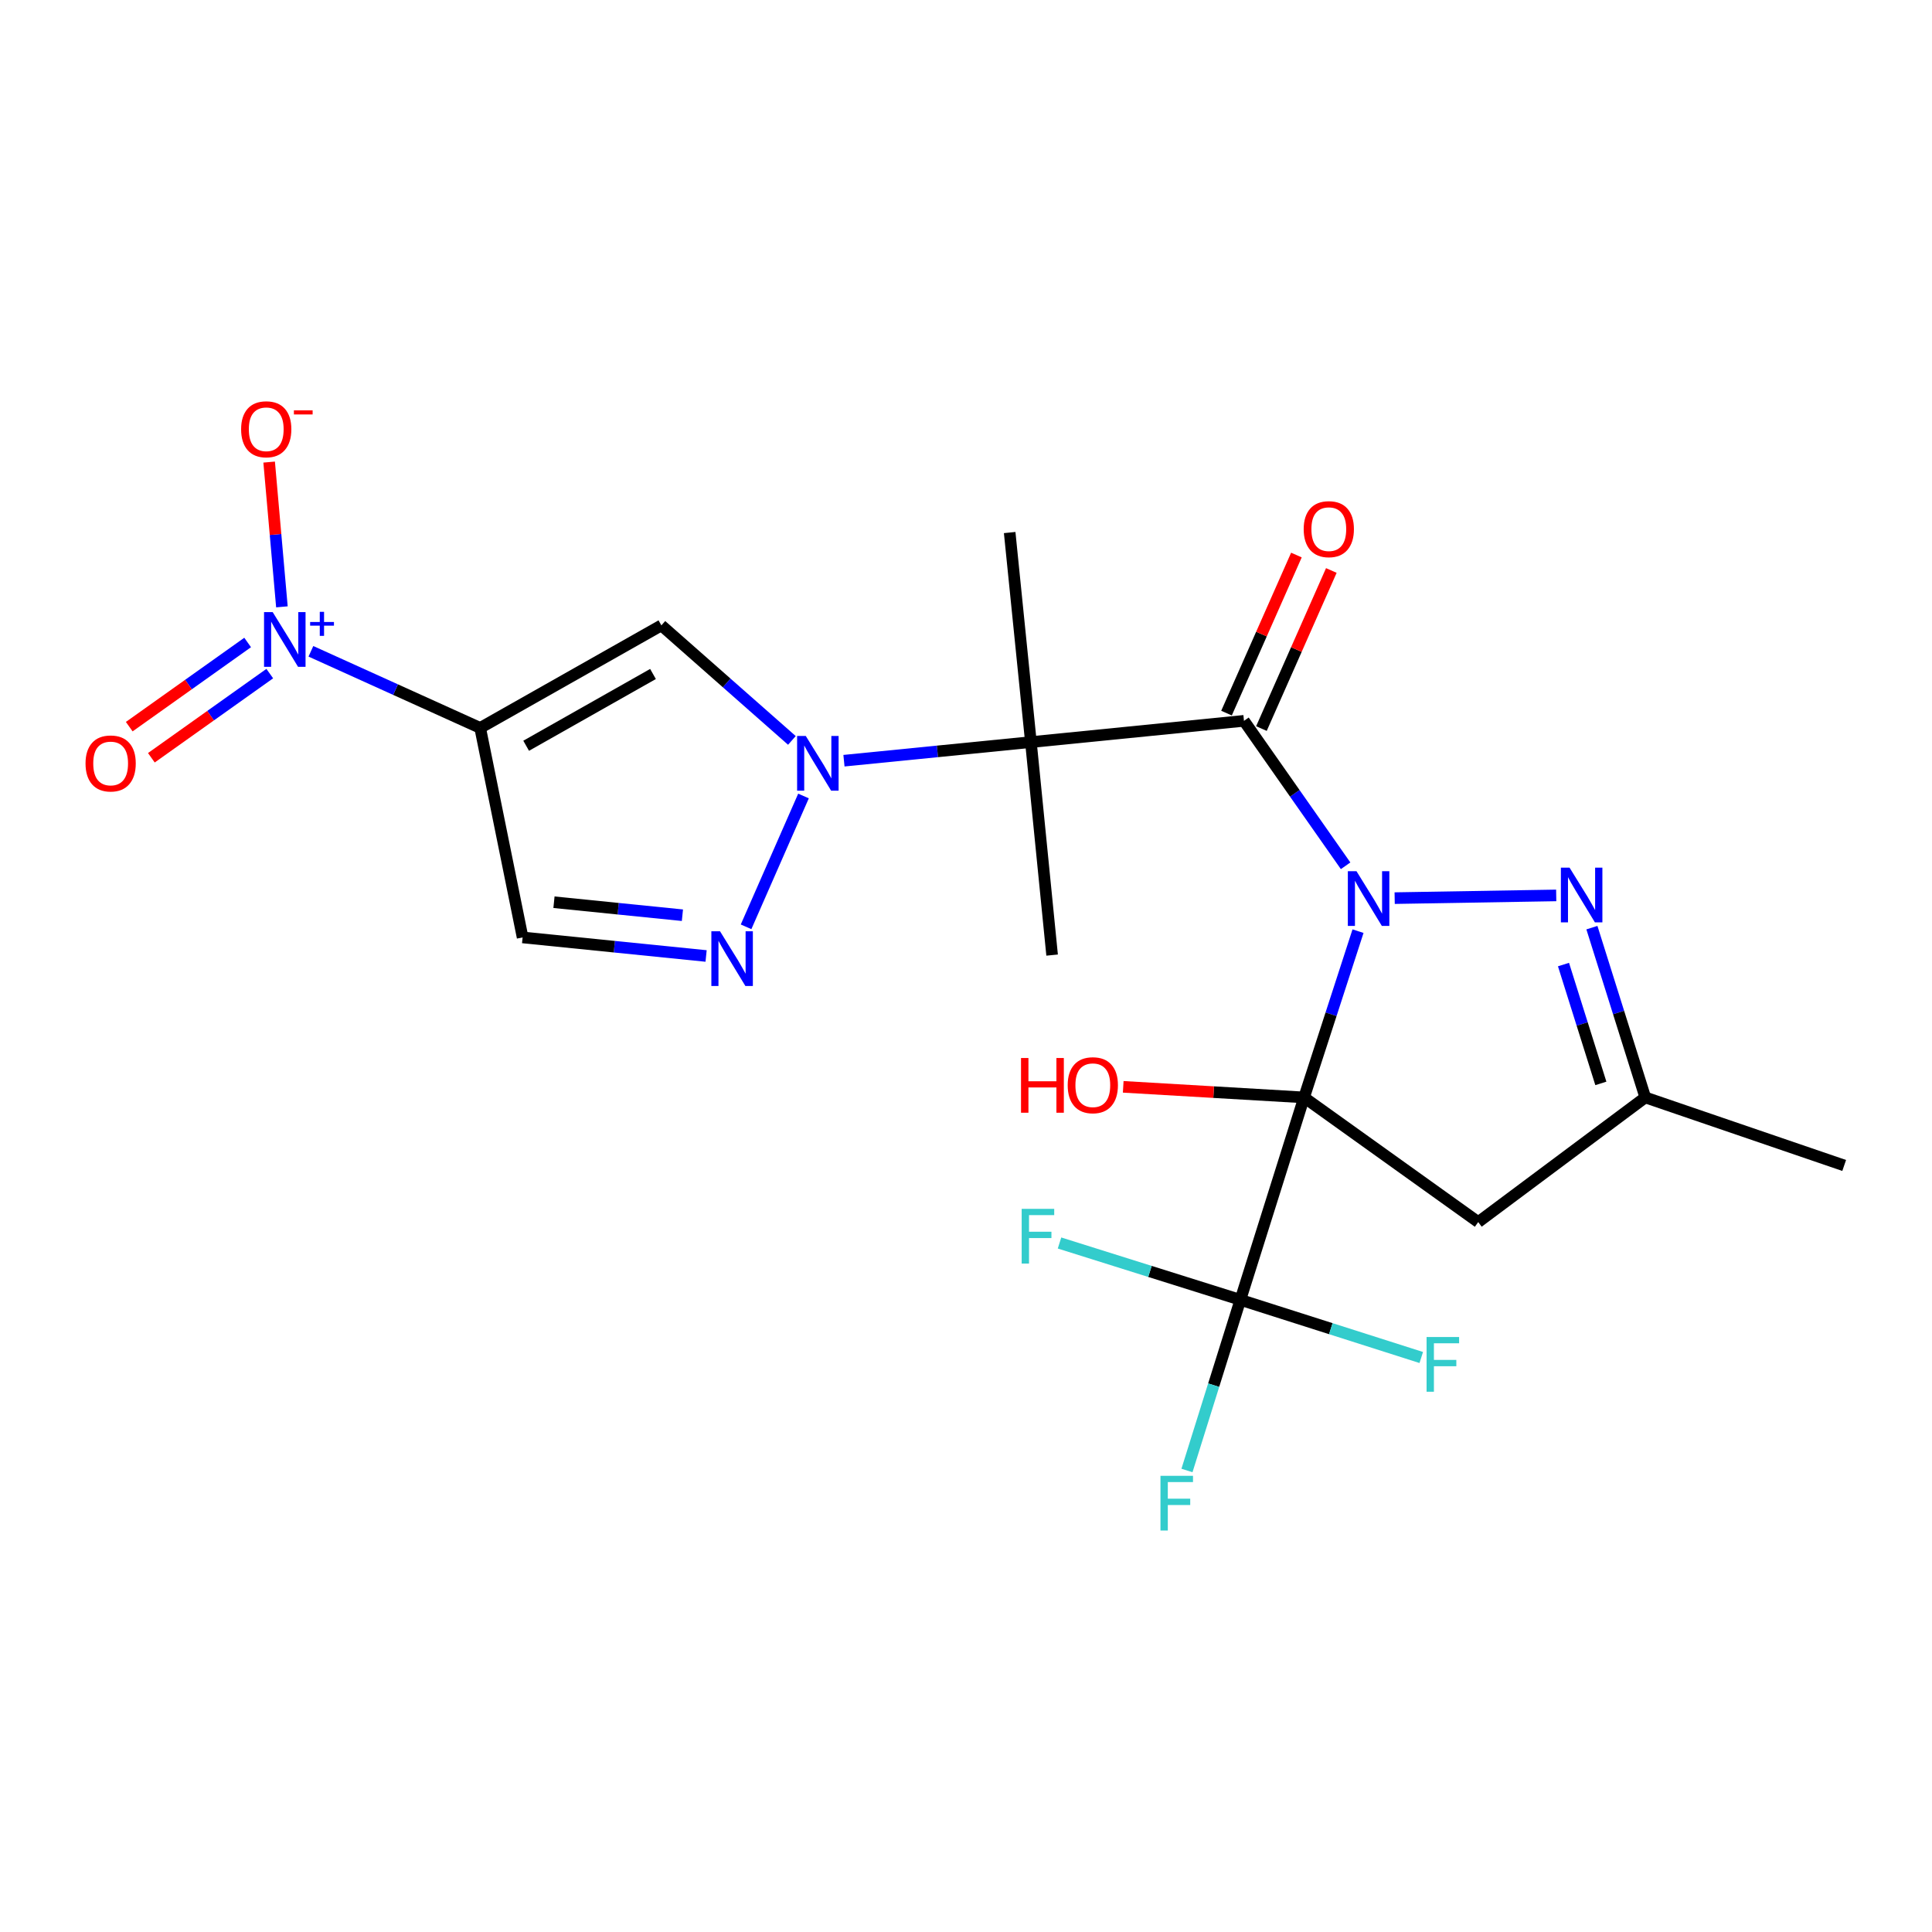 <?xml version='1.0' encoding='iso-8859-1'?>
<svg version='1.1' baseProfile='full'
              xmlns='http://www.w3.org/2000/svg'
                      xmlns:rdkit='http://www.rdkit.org/xml'
                      xmlns:xlink='http://www.w3.org/1999/xlink'
                  xml:space='preserve'
width='1000px' height='1000px' viewBox='0 0 1000 1000'>
<!-- END OF HEADER -->
<rect style='opacity:1.0;fill:#FFFFFF;stroke:none' width='1000' height='1000' x='0' y='0'> </rect>
<path class='bond-0' d='M 702.909,481.963 L 688.948,524.994' style='fill:none;fill-rule:evenodd;stroke:#0000FF;stroke-width:6px;stroke-linecap:butt;stroke-linejoin:miter;stroke-opacity:1' />
<path class='bond-0' d='M 688.948,524.994 L 674.987,568.025' style='fill:none;fill-rule:evenodd;stroke:#000000;stroke-width:6px;stroke-linecap:butt;stroke-linejoin:miter;stroke-opacity:1' />
<path class='bond-1' d='M 696.483,448.129 L 670.179,410.617' style='fill:none;fill-rule:evenodd;stroke:#0000FF;stroke-width:6px;stroke-linecap:butt;stroke-linejoin:miter;stroke-opacity:1' />
<path class='bond-1' d='M 670.179,410.617 L 643.876,373.104' style='fill:none;fill-rule:evenodd;stroke:#000000;stroke-width:6px;stroke-linecap:butt;stroke-linejoin:miter;stroke-opacity:1' />
<path class='bond-5' d='M 721.878,464.871 L 805.493,463.464' style='fill:none;fill-rule:evenodd;stroke:#0000FF;stroke-width:6px;stroke-linecap:butt;stroke-linejoin:miter;stroke-opacity:1' />
<path class='bond-8' d='M 674.987,568.025 L 642.021,672.796' style='fill:none;fill-rule:evenodd;stroke:#000000;stroke-width:6px;stroke-linecap:butt;stroke-linejoin:miter;stroke-opacity:1' />
<path class='bond-10' d='M 674.987,568.025 L 765.125,632.541' style='fill:none;fill-rule:evenodd;stroke:#000000;stroke-width:6px;stroke-linecap:butt;stroke-linejoin:miter;stroke-opacity:1' />
<path class='bond-16' d='M 674.987,568.025 L 628.182,565.285' style='fill:none;fill-rule:evenodd;stroke:#000000;stroke-width:6px;stroke-linecap:butt;stroke-linejoin:miter;stroke-opacity:1' />
<path class='bond-16' d='M 628.182,565.285 L 581.376,562.546' style='fill:none;fill-rule:evenodd;stroke:#FF0000;stroke-width:6px;stroke-linecap:butt;stroke-linejoin:miter;stroke-opacity:1' />
<path class='bond-3' d='M 643.876,373.104 L 533.594,384.104' style='fill:none;fill-rule:evenodd;stroke:#000000;stroke-width:6px;stroke-linecap:butt;stroke-linejoin:miter;stroke-opacity:1' />
<path class='bond-13' d='M 652.912,377.1 L 671.003,336.191' style='fill:none;fill-rule:evenodd;stroke:#000000;stroke-width:6px;stroke-linecap:butt;stroke-linejoin:miter;stroke-opacity:1' />
<path class='bond-13' d='M 671.003,336.191 L 689.095,295.281' style='fill:none;fill-rule:evenodd;stroke:#FF0000;stroke-width:6px;stroke-linecap:butt;stroke-linejoin:miter;stroke-opacity:1' />
<path class='bond-13' d='M 634.84,369.109 L 652.932,328.199' style='fill:none;fill-rule:evenodd;stroke:#000000;stroke-width:6px;stroke-linecap:butt;stroke-linejoin:miter;stroke-opacity:1' />
<path class='bond-13' d='M 652.932,328.199 L 671.023,287.289' style='fill:none;fill-rule:evenodd;stroke:#FF0000;stroke-width:6px;stroke-linecap:butt;stroke-linejoin:miter;stroke-opacity:1' />
<path class='bond-2' d='M 436.833,393.737 L 485.214,388.92' style='fill:none;fill-rule:evenodd;stroke:#0000FF;stroke-width:6px;stroke-linecap:butt;stroke-linejoin:miter;stroke-opacity:1' />
<path class='bond-2' d='M 485.214,388.92 L 533.594,384.104' style='fill:none;fill-rule:evenodd;stroke:#000000;stroke-width:6px;stroke-linecap:butt;stroke-linejoin:miter;stroke-opacity:1' />
<path class='bond-7' d='M 409.884,383.237 L 376.106,353.465' style='fill:none;fill-rule:evenodd;stroke:#0000FF;stroke-width:6px;stroke-linecap:butt;stroke-linejoin:miter;stroke-opacity:1' />
<path class='bond-7' d='M 376.106,353.465 L 342.329,323.694' style='fill:none;fill-rule:evenodd;stroke:#000000;stroke-width:6px;stroke-linecap:butt;stroke-linejoin:miter;stroke-opacity:1' />
<path class='bond-9' d='M 415.894,412.002 L 386.165,479.717' style='fill:none;fill-rule:evenodd;stroke:#0000FF;stroke-width:6px;stroke-linecap:butt;stroke-linejoin:miter;stroke-opacity:1' />
<path class='bond-20' d='M 533.594,384.104 L 544.572,494.353' style='fill:none;fill-rule:evenodd;stroke:#000000;stroke-width:6px;stroke-linecap:butt;stroke-linejoin:miter;stroke-opacity:1' />
<path class='bond-21' d='M 533.594,384.104 L 522.605,275.644' style='fill:none;fill-rule:evenodd;stroke:#000000;stroke-width:6px;stroke-linecap:butt;stroke-linejoin:miter;stroke-opacity:1' />
<path class='bond-4' d='M 248.536,376.771 L 342.329,323.694' style='fill:none;fill-rule:evenodd;stroke:#000000;stroke-width:6px;stroke-linecap:butt;stroke-linejoin:miter;stroke-opacity:1' />
<path class='bond-4' d='M 272.336,386.007 L 337.992,348.853' style='fill:none;fill-rule:evenodd;stroke:#000000;stroke-width:6px;stroke-linecap:butt;stroke-linejoin:miter;stroke-opacity:1' />
<path class='bond-6' d='M 248.536,376.771 L 204.73,356.941' style='fill:none;fill-rule:evenodd;stroke:#000000;stroke-width:6px;stroke-linecap:butt;stroke-linejoin:miter;stroke-opacity:1' />
<path class='bond-6' d='M 204.73,356.941 L 160.924,337.112' style='fill:none;fill-rule:evenodd;stroke:#0000FF;stroke-width:6px;stroke-linecap:butt;stroke-linejoin:miter;stroke-opacity:1' />
<path class='bond-24' d='M 248.536,376.771 L 270.502,485.209' style='fill:none;fill-rule:evenodd;stroke:#000000;stroke-width:6px;stroke-linecap:butt;stroke-linejoin:miter;stroke-opacity:1' />
<path class='bond-12' d='M 823.968,480.148 L 837.782,524.087' style='fill:none;fill-rule:evenodd;stroke:#0000FF;stroke-width:6px;stroke-linecap:butt;stroke-linejoin:miter;stroke-opacity:1' />
<path class='bond-12' d='M 837.782,524.087 L 851.596,568.025' style='fill:none;fill-rule:evenodd;stroke:#000000;stroke-width:6px;stroke-linecap:butt;stroke-linejoin:miter;stroke-opacity:1' />
<path class='bond-12' d='M 809.262,499.256 L 818.932,530.013' style='fill:none;fill-rule:evenodd;stroke:#0000FF;stroke-width:6px;stroke-linecap:butt;stroke-linejoin:miter;stroke-opacity:1' />
<path class='bond-12' d='M 818.932,530.013 L 828.602,560.77' style='fill:none;fill-rule:evenodd;stroke:#000000;stroke-width:6px;stroke-linecap:butt;stroke-linejoin:miter;stroke-opacity:1' />
<path class='bond-14' d='M 145.919,314.101 L 142.614,276.638' style='fill:none;fill-rule:evenodd;stroke:#0000FF;stroke-width:6px;stroke-linecap:butt;stroke-linejoin:miter;stroke-opacity:1' />
<path class='bond-14' d='M 142.614,276.638 L 139.309,239.175' style='fill:none;fill-rule:evenodd;stroke:#FF0000;stroke-width:6px;stroke-linecap:butt;stroke-linejoin:miter;stroke-opacity:1' />
<path class='bond-15' d='M 128.179,332.544 L 97.538,354.33' style='fill:none;fill-rule:evenodd;stroke:#0000FF;stroke-width:6px;stroke-linecap:butt;stroke-linejoin:miter;stroke-opacity:1' />
<path class='bond-15' d='M 97.538,354.33 L 66.896,376.115' style='fill:none;fill-rule:evenodd;stroke:#FF0000;stroke-width:6px;stroke-linecap:butt;stroke-linejoin:miter;stroke-opacity:1' />
<path class='bond-15' d='M 139.629,348.648 L 108.988,370.434' style='fill:none;fill-rule:evenodd;stroke:#0000FF;stroke-width:6px;stroke-linecap:butt;stroke-linejoin:miter;stroke-opacity:1' />
<path class='bond-15' d='M 108.988,370.434 L 78.347,392.22' style='fill:none;fill-rule:evenodd;stroke:#FF0000;stroke-width:6px;stroke-linecap:butt;stroke-linejoin:miter;stroke-opacity:1' />
<path class='bond-17' d='M 642.021,672.796 L 688.833,687.718' style='fill:none;fill-rule:evenodd;stroke:#000000;stroke-width:6px;stroke-linecap:butt;stroke-linejoin:miter;stroke-opacity:1' />
<path class='bond-17' d='M 688.833,687.718 L 735.644,702.641' style='fill:none;fill-rule:evenodd;stroke:#33CCCC;stroke-width:6px;stroke-linecap:butt;stroke-linejoin:miter;stroke-opacity:1' />
<path class='bond-18' d='M 642.021,672.796 L 595.213,658.084' style='fill:none;fill-rule:evenodd;stroke:#000000;stroke-width:6px;stroke-linecap:butt;stroke-linejoin:miter;stroke-opacity:1' />
<path class='bond-18' d='M 595.213,658.084 L 548.404,643.372' style='fill:none;fill-rule:evenodd;stroke:#33CCCC;stroke-width:6px;stroke-linecap:butt;stroke-linejoin:miter;stroke-opacity:1' />
<path class='bond-19' d='M 642.021,672.796 L 628.197,716.959' style='fill:none;fill-rule:evenodd;stroke:#000000;stroke-width:6px;stroke-linecap:butt;stroke-linejoin:miter;stroke-opacity:1' />
<path class='bond-19' d='M 628.197,716.959 L 614.372,761.123' style='fill:none;fill-rule:evenodd;stroke:#33CCCC;stroke-width:6px;stroke-linecap:butt;stroke-linejoin:miter;stroke-opacity:1' />
<path class='bond-11' d='M 365.475,494.814 L 317.988,490.011' style='fill:none;fill-rule:evenodd;stroke:#0000FF;stroke-width:6px;stroke-linecap:butt;stroke-linejoin:miter;stroke-opacity:1' />
<path class='bond-11' d='M 317.988,490.011 L 270.502,485.209' style='fill:none;fill-rule:evenodd;stroke:#000000;stroke-width:6px;stroke-linecap:butt;stroke-linejoin:miter;stroke-opacity:1' />
<path class='bond-11' d='M 353.217,473.714 L 319.977,470.352' style='fill:none;fill-rule:evenodd;stroke:#0000FF;stroke-width:6px;stroke-linecap:butt;stroke-linejoin:miter;stroke-opacity:1' />
<path class='bond-11' d='M 319.977,470.352 L 286.736,466.99' style='fill:none;fill-rule:evenodd;stroke:#000000;stroke-width:6px;stroke-linecap:butt;stroke-linejoin:miter;stroke-opacity:1' />
<path class='bond-23' d='M 765.125,632.541 L 851.596,568.025' style='fill:none;fill-rule:evenodd;stroke:#000000;stroke-width:6px;stroke-linecap:butt;stroke-linejoin:miter;stroke-opacity:1' />
<path class='bond-22' d='M 851.596,568.025 L 954.545,603.241' style='fill:none;fill-rule:evenodd;stroke:#000000;stroke-width:6px;stroke-linecap:butt;stroke-linejoin:miter;stroke-opacity:1' />
<path  class='atom-0' d='M 702.121 450.938
L 711.401 465.938
Q 712.321 467.418, 713.801 470.098
Q 715.281 472.778, 715.361 472.938
L 715.361 450.938
L 719.121 450.938
L 719.121 479.258
L 715.241 479.258
L 705.281 462.858
Q 704.121 460.938, 702.881 458.738
Q 701.681 456.538, 701.321 455.858
L 701.321 479.258
L 697.641 479.258
L 697.641 450.938
L 702.121 450.938
' fill='#0000FF'/>
<path  class='atom-3' d='M 417.063 380.922
L 426.343 395.922
Q 427.263 397.402, 428.743 400.082
Q 430.223 402.762, 430.303 402.922
L 430.303 380.922
L 434.063 380.922
L 434.063 409.242
L 430.183 409.242
L 420.223 392.842
Q 419.063 390.922, 417.823 388.722
Q 416.623 386.522, 416.263 385.842
L 416.263 409.242
L 412.583 409.242
L 412.583 380.922
L 417.063 380.922
' fill='#0000FF'/>
<path  class='atom-6' d='M 812.392 449.082
L 821.672 464.082
Q 822.592 465.562, 824.072 468.242
Q 825.552 470.922, 825.632 471.082
L 825.632 449.082
L 829.392 449.082
L 829.392 477.402
L 825.512 477.402
L 815.552 461.002
Q 814.392 459.082, 813.152 456.882
Q 811.952 454.682, 811.592 454.002
L 811.592 477.402
L 807.912 477.402
L 807.912 449.082
L 812.392 449.082
' fill='#0000FF'/>
<path  class='atom-7' d='M 141.149 316.834
L 150.429 331.834
Q 151.349 333.314, 152.829 335.994
Q 154.309 338.674, 154.389 338.834
L 154.389 316.834
L 158.149 316.834
L 158.149 345.154
L 154.269 345.154
L 144.309 328.754
Q 143.149 326.834, 141.909 324.634
Q 140.709 322.434, 140.349 321.754
L 140.349 345.154
L 136.669 345.154
L 136.669 316.834
L 141.149 316.834
' fill='#0000FF'/>
<path  class='atom-7' d='M 160.525 321.939
L 165.514 321.939
L 165.514 316.685
L 167.732 316.685
L 167.732 321.939
L 172.854 321.939
L 172.854 323.84
L 167.732 323.84
L 167.732 329.12
L 165.514 329.12
L 165.514 323.84
L 160.525 323.84
L 160.525 321.939
' fill='#0000FF'/>
<path  class='atom-10' d='M 372.68 482.016
L 381.96 497.016
Q 382.88 498.496, 384.36 501.176
Q 385.84 503.856, 385.92 504.016
L 385.92 482.016
L 389.68 482.016
L 389.68 510.336
L 385.8 510.336
L 375.84 493.936
Q 374.68 492.016, 373.44 489.816
Q 372.24 487.616, 371.88 486.936
L 371.88 510.336
L 368.2 510.336
L 368.2 482.016
L 372.68 482.016
' fill='#0000FF'/>
<path  class='atom-14' d='M 674.787 273.891
Q 674.787 267.091, 678.147 263.291
Q 681.507 259.491, 687.787 259.491
Q 694.067 259.491, 697.427 263.291
Q 700.787 267.091, 700.787 273.891
Q 700.787 280.771, 697.387 284.691
Q 693.987 288.571, 687.787 288.571
Q 681.547 288.571, 678.147 284.691
Q 674.787 280.811, 674.787 273.891
M 687.787 285.371
Q 692.107 285.371, 694.427 282.491
Q 696.787 279.571, 696.787 273.891
Q 696.787 268.331, 694.427 265.531
Q 692.107 262.691, 687.787 262.691
Q 683.467 262.691, 681.107 265.491
Q 678.787 268.291, 678.787 273.891
Q 678.787 279.611, 681.107 282.491
Q 683.467 285.371, 687.787 285.371
' fill='#FF0000'/>
<path  class='atom-15' d='M 124.803 222.186
Q 124.803 215.386, 128.163 211.586
Q 131.523 207.786, 137.803 207.786
Q 144.083 207.786, 147.443 211.586
Q 150.803 215.386, 150.803 222.186
Q 150.803 229.066, 147.403 232.986
Q 144.003 236.866, 137.803 236.866
Q 131.563 236.866, 128.163 232.986
Q 124.803 229.106, 124.803 222.186
M 137.803 233.666
Q 142.123 233.666, 144.443 230.786
Q 146.803 227.866, 146.803 222.186
Q 146.803 216.626, 144.443 213.826
Q 142.123 210.986, 137.803 210.986
Q 133.483 210.986, 131.123 213.786
Q 128.803 216.586, 128.803 222.186
Q 128.803 227.906, 131.123 230.786
Q 133.483 233.666, 137.803 233.666
' fill='#FF0000'/>
<path  class='atom-15' d='M 152.123 212.408
L 161.812 212.408
L 161.812 214.52
L 152.123 214.52
L 152.123 212.408
' fill='#FF0000'/>
<path  class='atom-16' d='M 44.271 395.162
Q 44.271 388.362, 47.631 384.562
Q 50.991 380.762, 57.271 380.762
Q 63.551 380.762, 66.911 384.562
Q 70.271 388.362, 70.271 395.162
Q 70.271 402.042, 66.871 405.962
Q 63.471 409.842, 57.271 409.842
Q 51.031 409.842, 47.631 405.962
Q 44.271 402.082, 44.271 395.162
M 57.271 406.642
Q 61.591 406.642, 63.911 403.762
Q 66.271 400.842, 66.271 395.162
Q 66.271 389.602, 63.911 386.802
Q 61.591 383.962, 57.271 383.962
Q 52.951 383.962, 50.591 386.762
Q 48.271 389.562, 48.271 395.162
Q 48.271 400.882, 50.591 403.762
Q 52.951 406.642, 57.271 406.642
' fill='#FF0000'/>
<path  class='atom-17' d='M 528.478 547.625
L 532.318 547.625
L 532.318 559.665
L 546.798 559.665
L 546.798 547.625
L 550.638 547.625
L 550.638 575.945
L 546.798 575.945
L 546.798 562.865
L 532.318 562.865
L 532.318 575.945
L 528.478 575.945
L 528.478 547.625
' fill='#FF0000'/>
<path  class='atom-17' d='M 552.638 561.705
Q 552.638 554.905, 555.998 551.105
Q 559.358 547.305, 565.638 547.305
Q 571.918 547.305, 575.278 551.105
Q 578.638 554.905, 578.638 561.705
Q 578.638 568.585, 575.238 572.505
Q 571.838 576.385, 565.638 576.385
Q 559.398 576.385, 555.998 572.505
Q 552.638 568.625, 552.638 561.705
M 565.638 573.185
Q 569.958 573.185, 572.278 570.305
Q 574.638 567.385, 574.638 561.705
Q 574.638 556.145, 572.278 553.345
Q 569.958 550.505, 565.638 550.505
Q 561.318 550.505, 558.958 553.305
Q 556.638 556.105, 556.638 561.705
Q 556.638 567.425, 558.958 570.305
Q 561.318 573.185, 565.638 573.185
' fill='#FF0000'/>
<path  class='atom-18' d='M 738.394 692.041
L 755.234 692.041
L 755.234 695.281
L 742.194 695.281
L 742.194 703.881
L 753.794 703.881
L 753.794 707.161
L 742.194 707.161
L 742.194 720.361
L 738.394 720.361
L 738.394 692.041
' fill='#33CCCC'/>
<path  class='atom-19' d='M 528.819 625.703
L 545.659 625.703
L 545.659 628.943
L 532.619 628.943
L 532.619 637.543
L 544.219 637.543
L 544.219 640.823
L 532.619 640.823
L 532.619 654.023
L 528.819 654.023
L 528.819 625.703
' fill='#33CCCC'/>
<path  class='atom-20' d='M 600.657 763.879
L 617.497 763.879
L 617.497 767.119
L 604.457 767.119
L 604.457 775.719
L 616.057 775.719
L 616.057 778.999
L 604.457 778.999
L 604.457 792.199
L 600.657 792.199
L 600.657 763.879
' fill='#33CCCC'/>
</svg>
